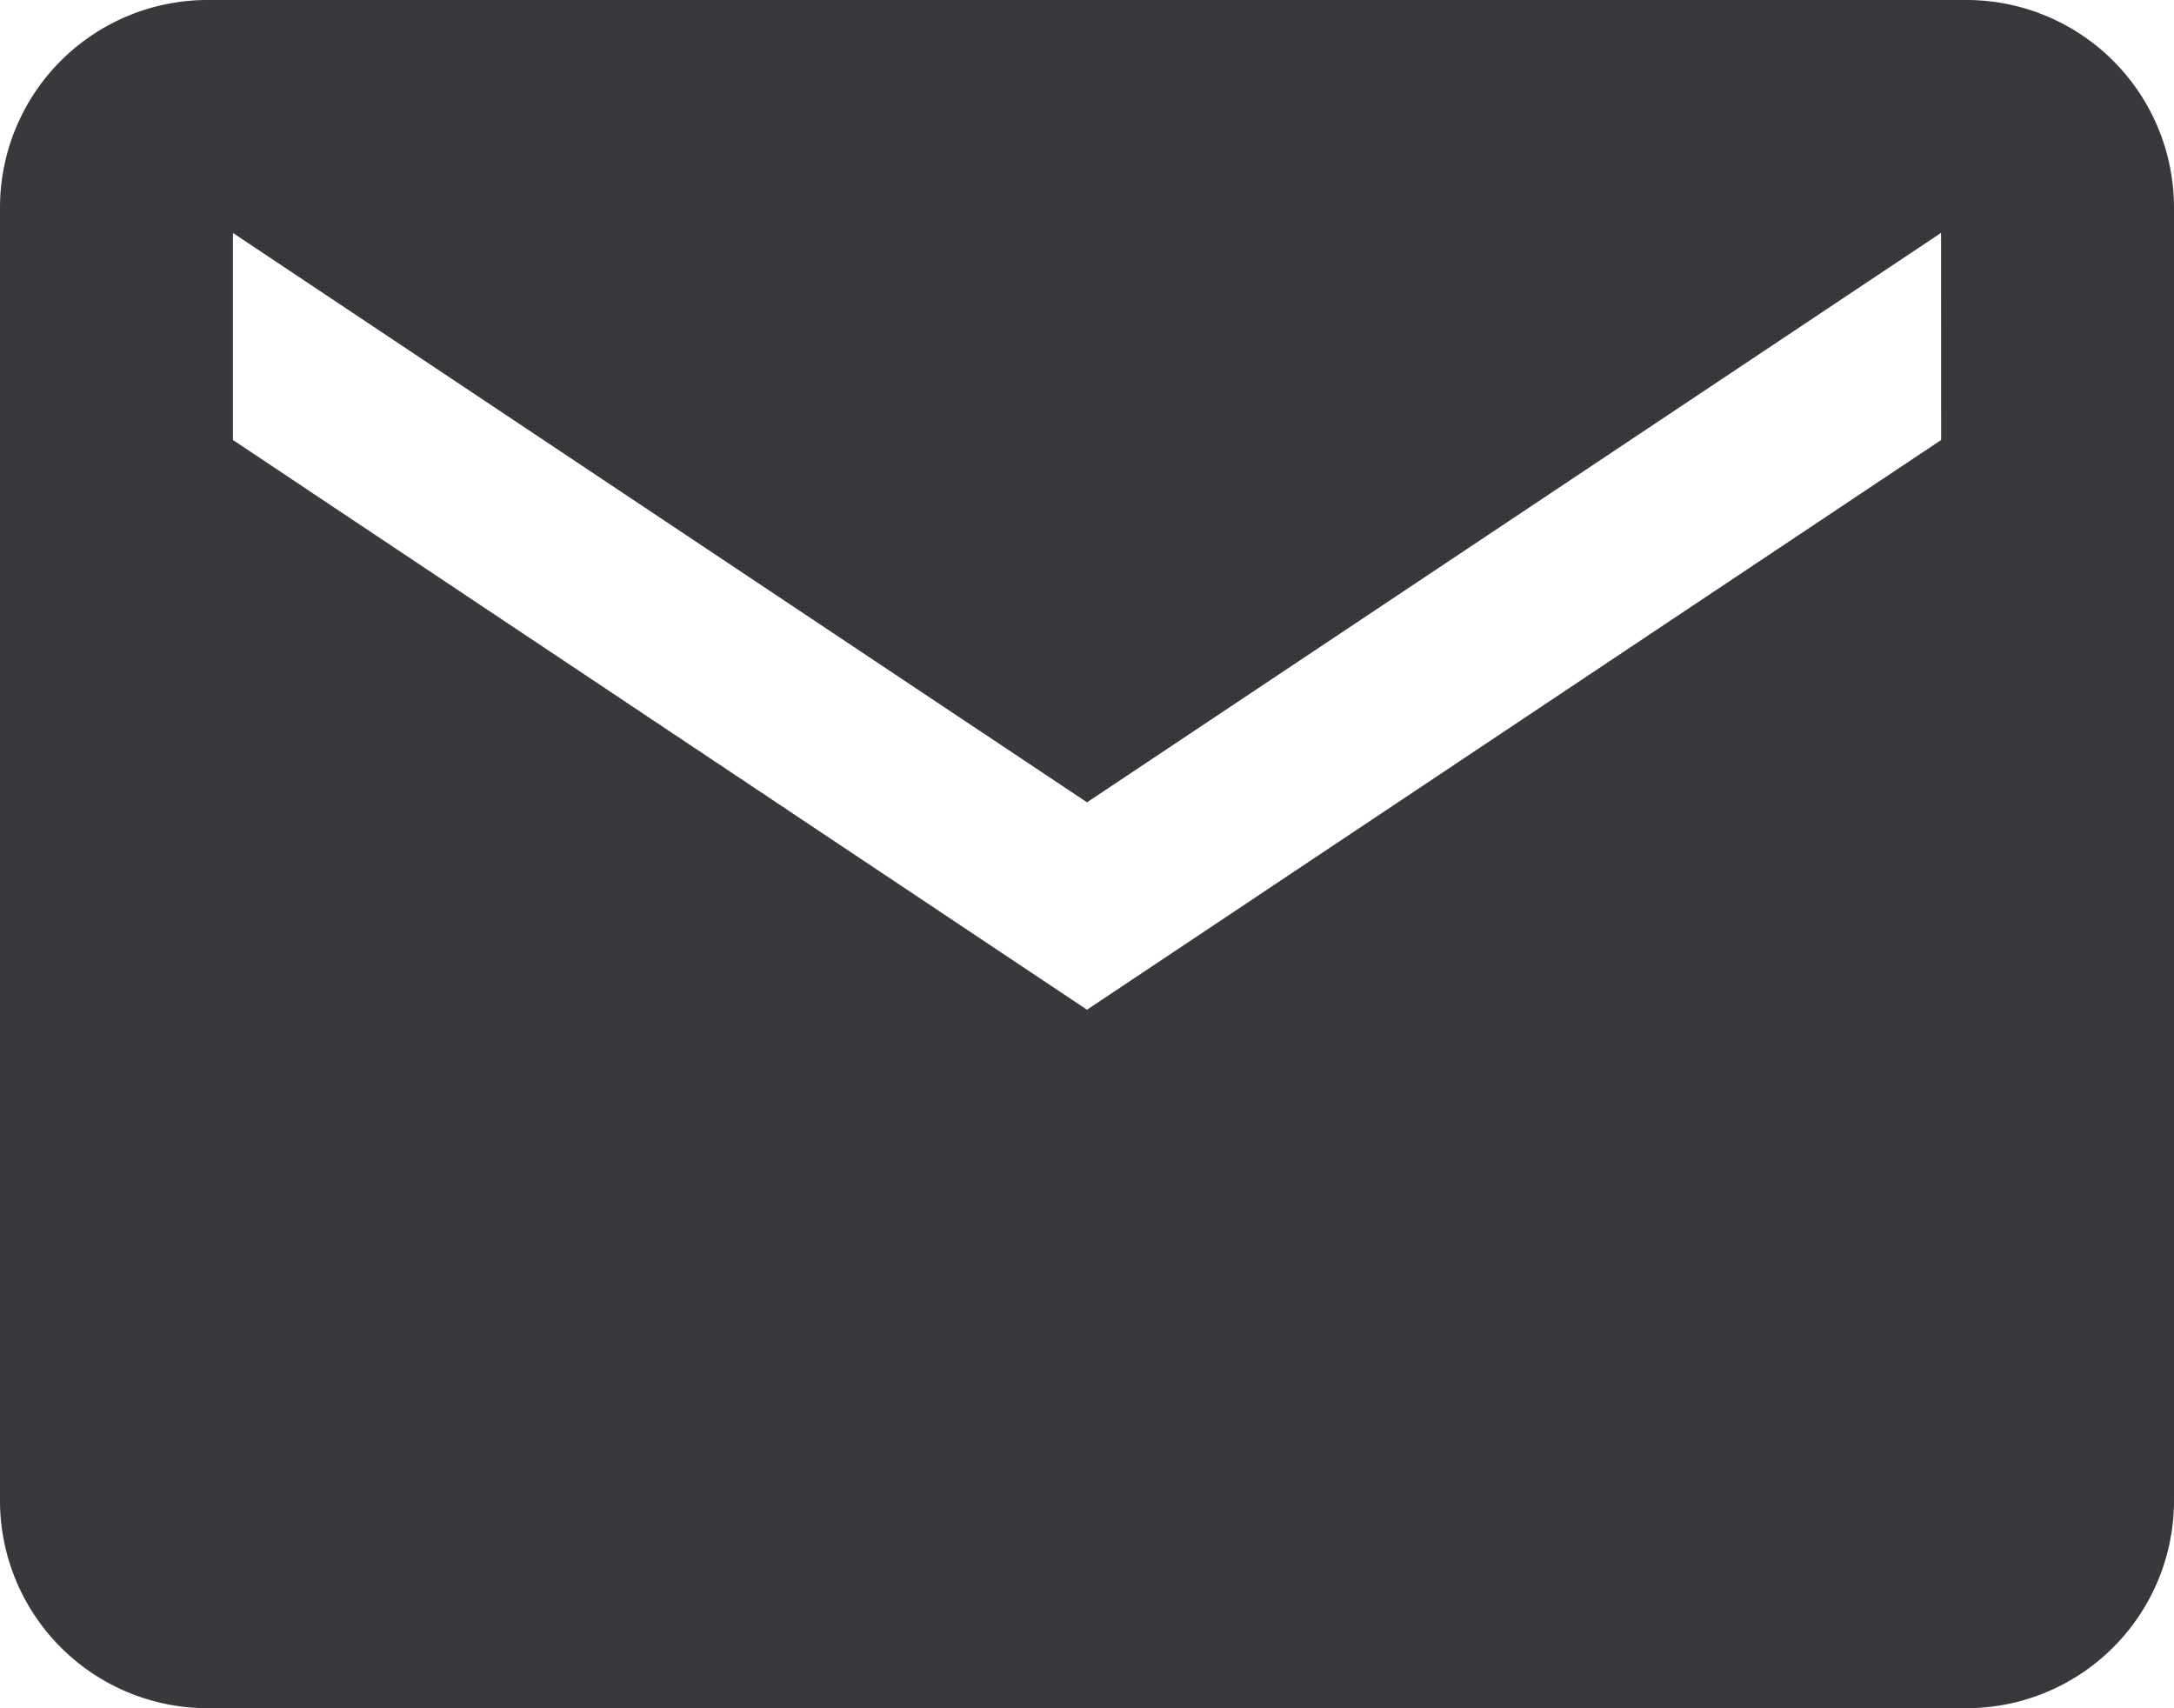 <svg xmlns="http://www.w3.org/2000/svg" width="26" height="20.429" viewBox="0 0 26 20.429">
  <path id="Icon_ionic-md-mail" data-name="Icon ionic-md-mail" d="M25.774,5.625H4.726A2.483,2.483,0,0,0,2.25,8.1V23.577a2.483,2.483,0,0,0,2.476,2.476H25.774a2.483,2.483,0,0,0,2.476-2.476V8.1A2.483,2.483,0,0,0,25.774,5.625Zm-.309,5.262L15.25,17.7,5.036,10.887V8.411L15.25,15.22l10.214-6.81Z" transform="translate(-2.25 -5.625)" fill="#38383d"/>
</svg>
